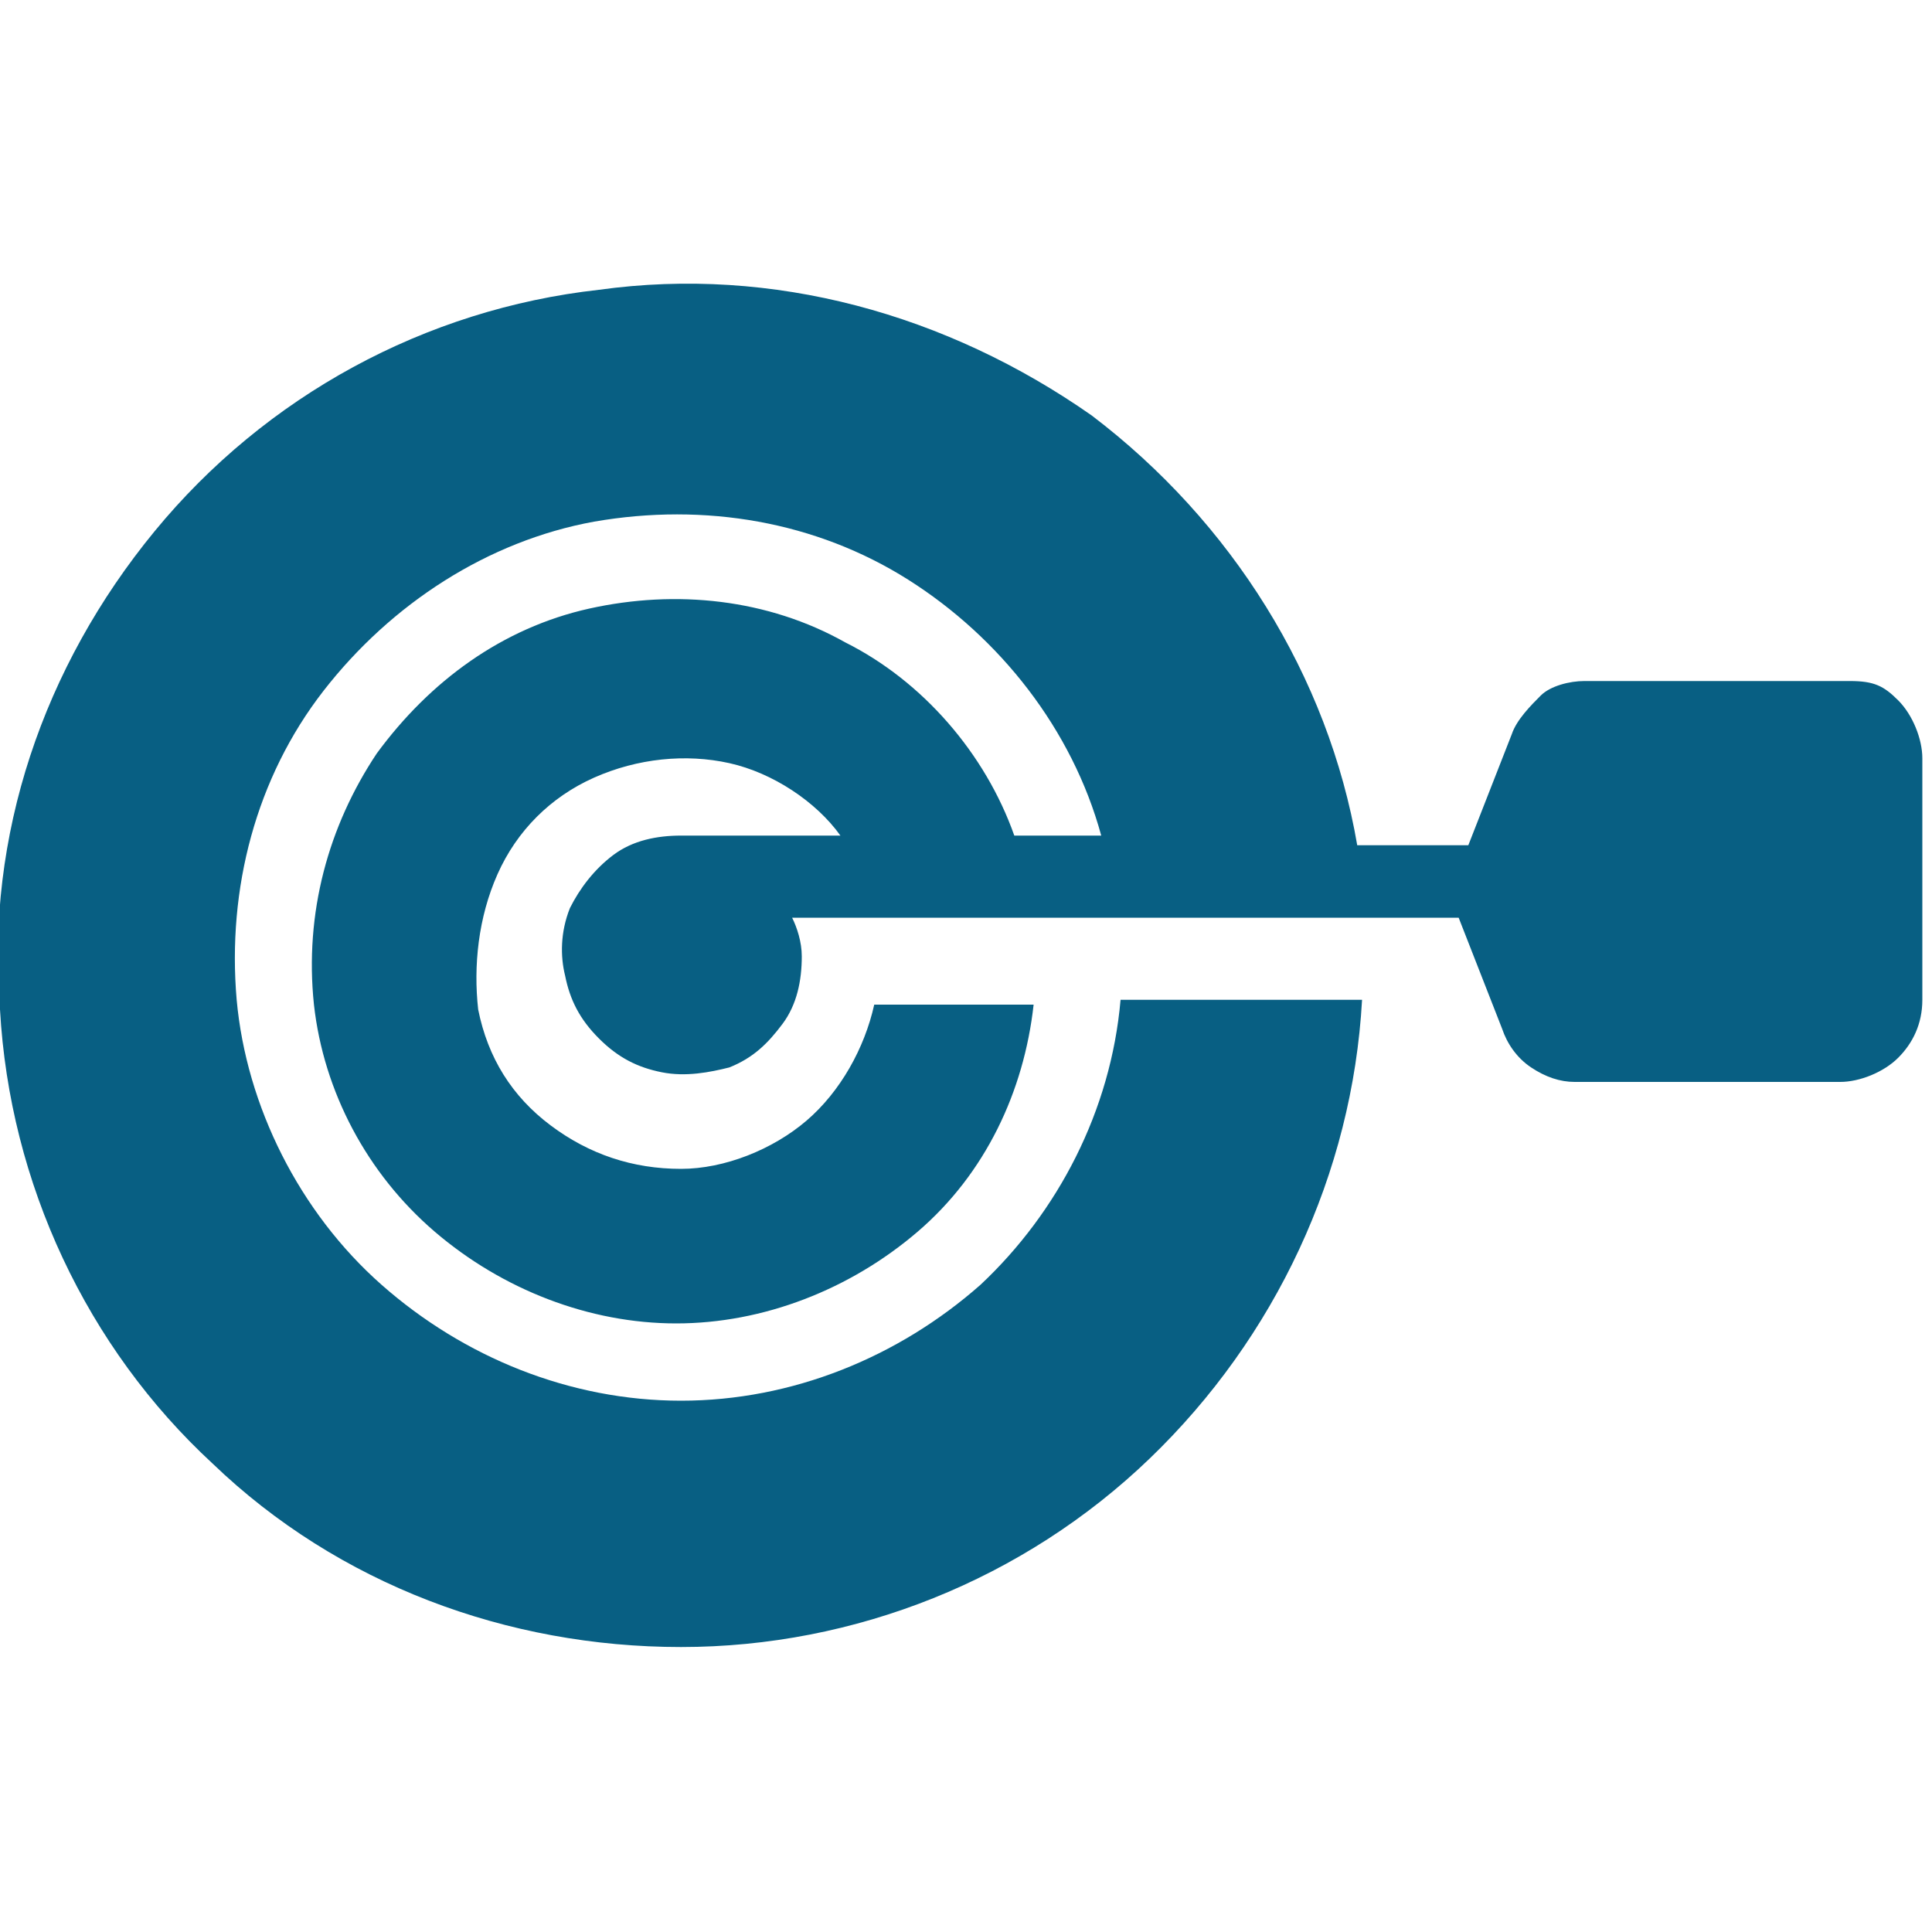 <?xml version="1.0" encoding="utf-8"?>
<!-- Generator: Adobe Illustrator 27.1.1, SVG Export Plug-In . SVG Version: 6.00 Build 0)  -->
<svg version="1.1" id="Layer_1" xmlns="http://www.w3.org/2000/svg" xmlns:xlink="http://www.w3.org/1999/xlink" x="0px" y="0px"
	 viewBox="0 0 40 40" style="enable-background:new 0 0 40 40;" xml:space="preserve">
<style type="text/css">
	.st0{fill:#085F83;}
</style>
<path class="st0" d="M38.3,14.1h-5.5c-0.3,0-0.7,0.1-0.9,0.3s-0.5,0.5-0.6,0.8l-0.9,2.3h-2.3c-0.6-3.5-2.6-6.7-5.5-8.9
	C19.6,6.5,16,5.5,12.4,6c-3.6,0.4-6.9,2.2-9.2,5s-3.5,6.3-3.2,9.9c0.2,3.6,1.8,7,4.4,9.4c2.6,2.5,6.1,3.8,9.7,3.8
	c3.6,0,7.1-1.4,9.7-3.9s4.2-5.9,4.4-9.5h-5c-0.2,2.3-1.3,4.4-2.9,5.9c-1.7,1.5-3.9,2.4-6.2,2.4c-2.3,0-4.5-0.9-6.2-2.4
	c-1.7-1.5-2.8-3.7-3-5.9c-0.2-2.3,0.4-4.6,1.8-6.4c1.4-1.8,3.4-3.1,5.6-3.5c2.3-0.4,4.6,0,6.5,1.2c1.9,1.2,3.4,3.1,4,5.3h-1.8
	c-0.6-1.7-1.9-3.2-3.5-4c-1.6-0.9-3.5-1.1-5.3-0.7c-1.8,0.4-3.3,1.5-4.4,3c-1,1.5-1.5,3.3-1.3,5.2c0.2,1.8,1.1,3.5,2.5,4.7
	c1.4,1.2,3.2,1.9,5,1.9c1.8,0,3.6-0.7,5-1.9c1.4-1.2,2.2-2.9,2.4-4.7h-3.3c-0.2,0.9-0.7,1.8-1.4,2.4c-0.7,0.6-1.7,1-2.6,1
	c-1,0-1.9-0.3-2.7-0.9c-0.8-0.6-1.3-1.4-1.5-2.4C9.8,20,9.9,19,10.3,18.1c0.4-0.9,1.1-1.6,2-2c0.9-0.4,1.9-0.5,2.8-0.3
	c0.9,0.2,1.8,0.8,2.3,1.5h-3.3c-0.5,0-1,0.1-1.4,0.4c-0.4,0.3-0.7,0.7-0.9,1.1c-0.2,0.5-0.2,1-0.1,1.4c0.1,0.5,0.3,0.9,0.7,1.3
	c0.4,0.4,0.8,0.6,1.3,0.7c0.5,0.1,1,0,1.4-0.1c0.5-0.2,0.8-0.5,1.1-0.9c0.3-0.4,0.4-0.9,0.4-1.4c0-0.3-0.1-0.6-0.2-0.8h13.8l0.9,2.3
	c0.1,0.3,0.3,0.6,0.6,0.8c0.3,0.2,0.6,0.3,0.9,0.3h5.5c0.4,0,0.9-0.2,1.2-0.5s0.5-0.7,0.5-1.2v-5c0-0.4-0.2-0.9-0.5-1.2
	S38.8,14.1,38.3,14.1z"/>
</svg>

